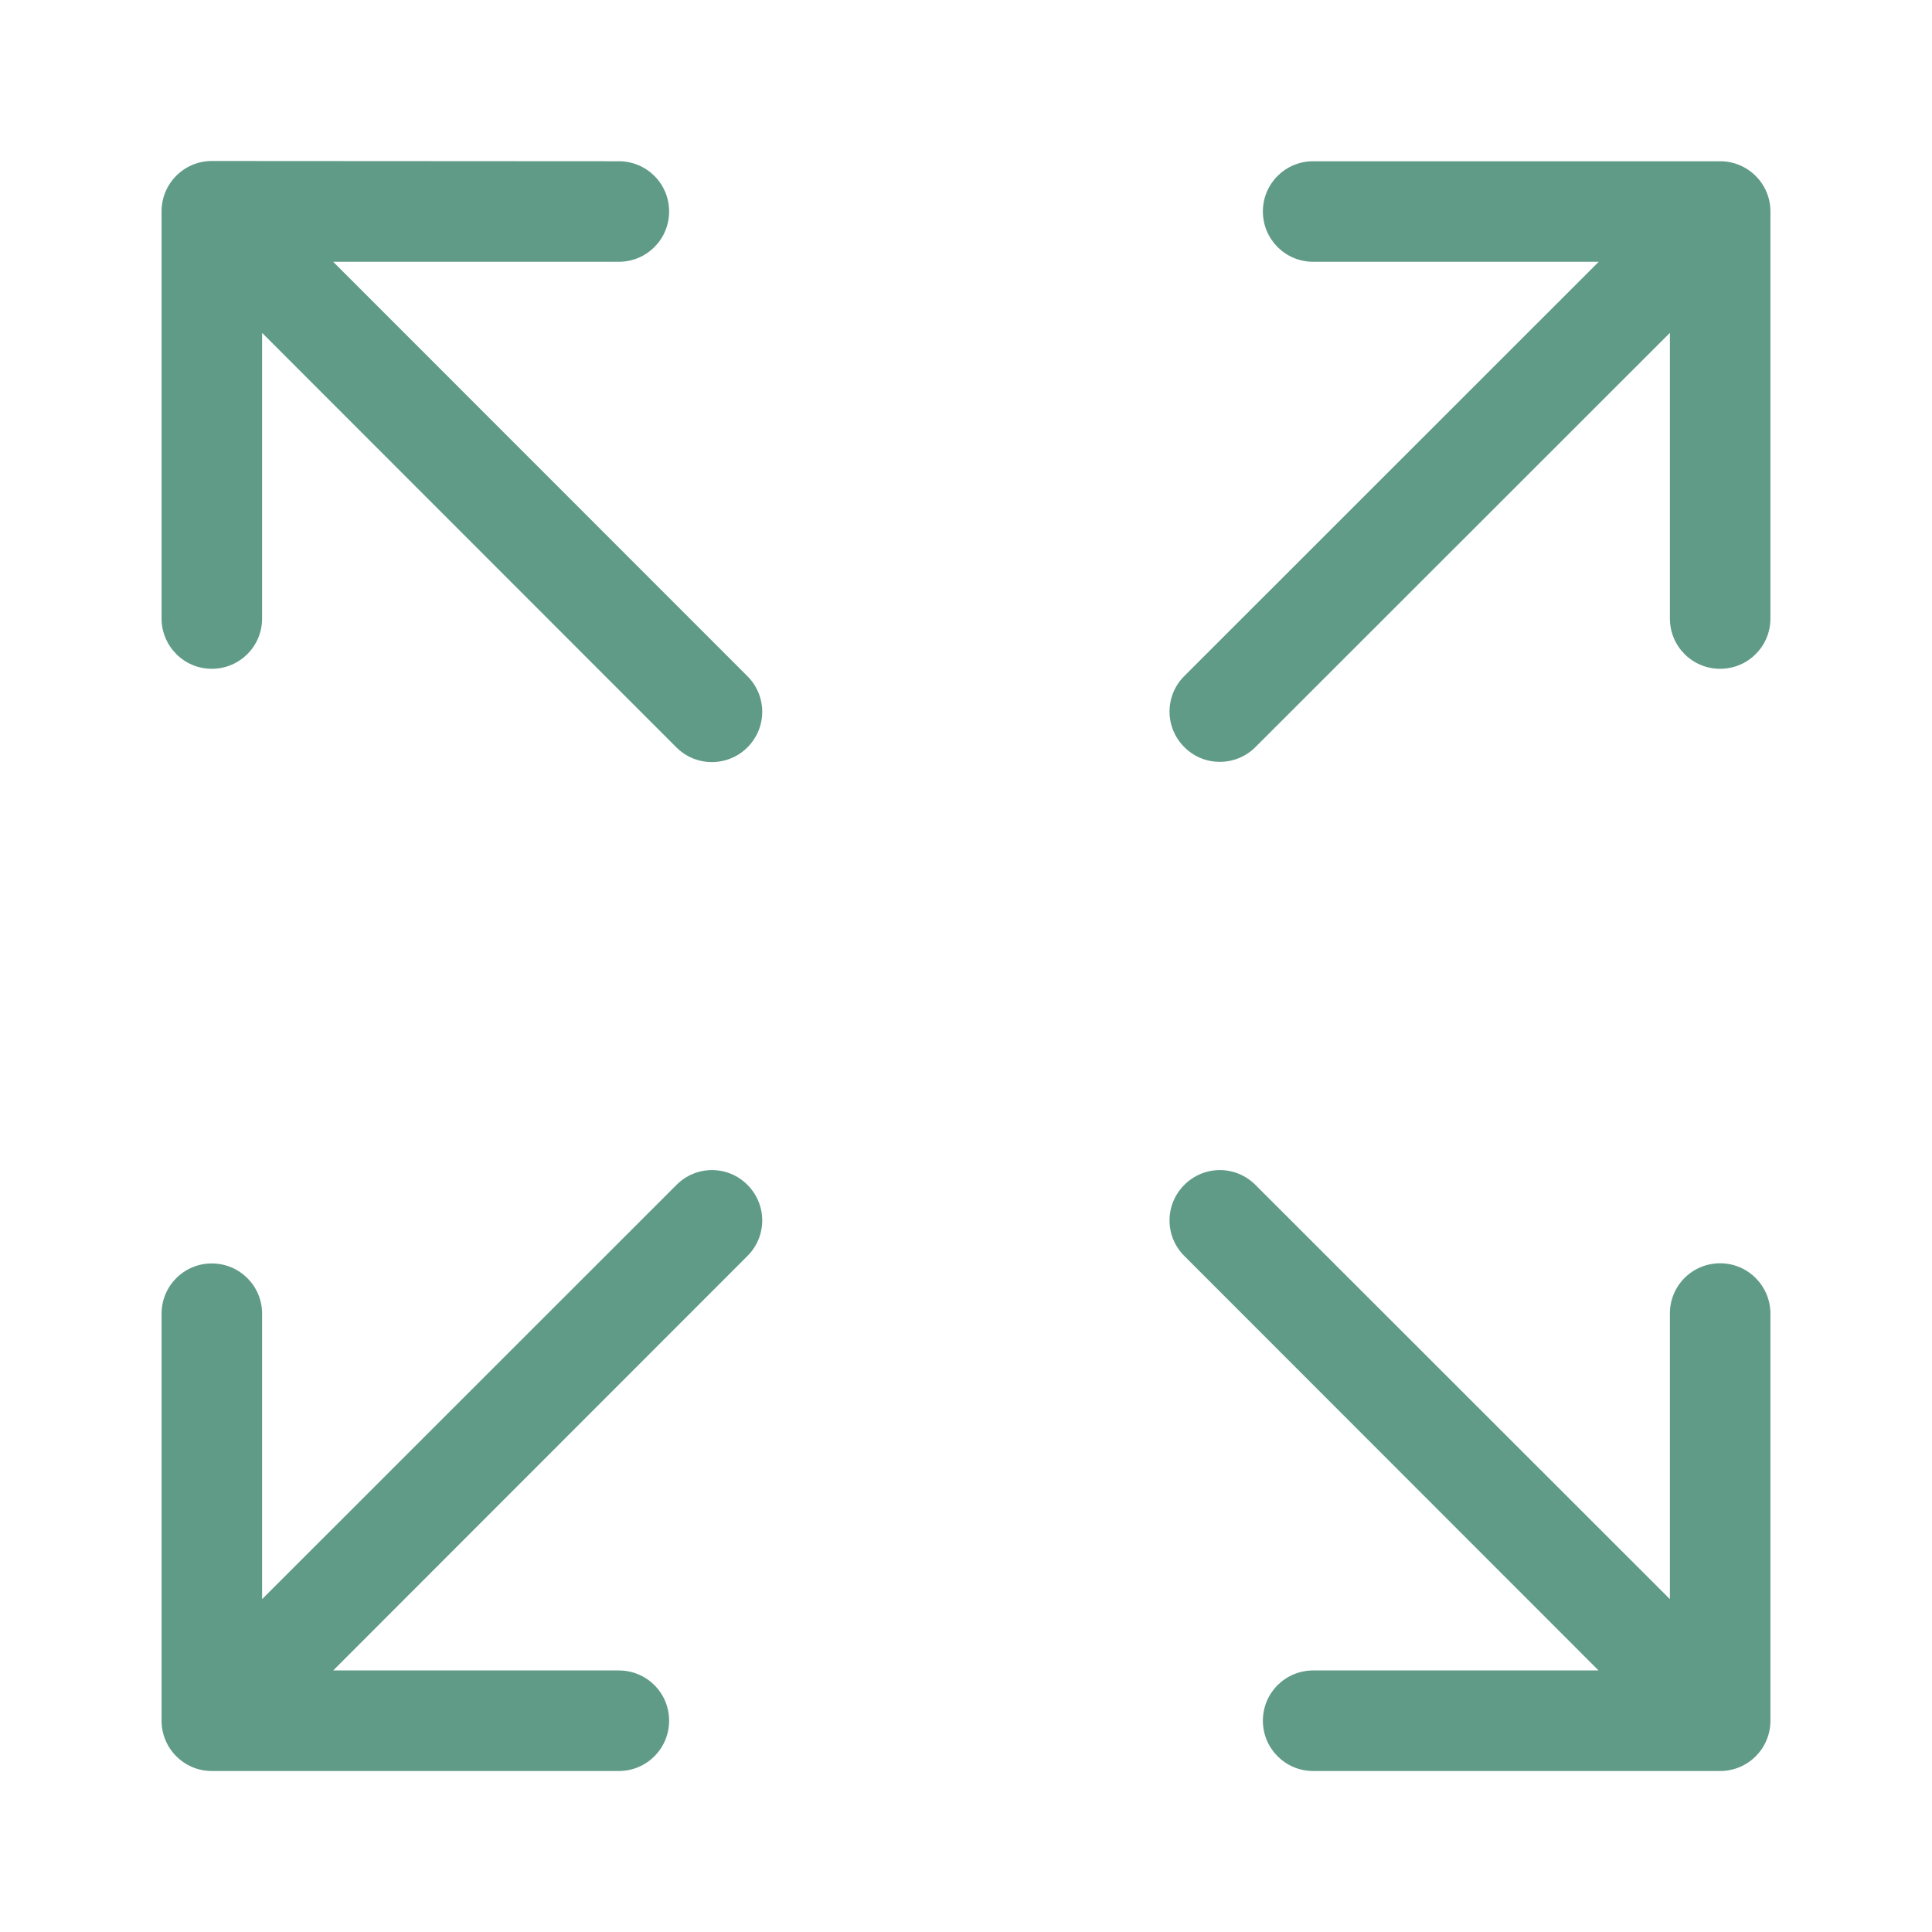 <svg width="24" height="24" viewBox="0 0 24 24" fill="none" xmlns="http://www.w3.org/2000/svg">
<path d="M9.285 8.4L4.139 3.252H7.687C8.033 3.252 8.312 2.973 8.312 2.627C8.312 2.281 8.033 2.003 7.687 2.003L2.631 2C2.465 2 2.308 2.065 2.19 2.183C2.072 2.301 2.007 2.459 2.007 2.625V7.683C2.007 8.026 2.285 8.308 2.631 8.308C2.977 8.308 3.256 8.029 3.256 7.683V4.135L8.402 9.284C8.523 9.405 8.683 9.467 8.843 9.467C9.004 9.467 9.164 9.405 9.285 9.284C9.53 9.039 9.53 8.645 9.285 8.4Z" fill="#609B88"/>
<path d="M21.81 2.186C21.692 2.068 21.534 2.003 21.368 2.003H16.313C15.967 2.003 15.688 2.281 15.688 2.627C15.688 2.973 15.967 3.252 16.313 3.252H19.86L14.712 8.398C14.467 8.642 14.467 9.036 14.712 9.281C14.836 9.405 14.993 9.464 15.154 9.464C15.314 9.464 15.474 9.402 15.595 9.281L20.744 4.135V7.683C20.744 8.029 21.022 8.308 21.368 8.308C21.714 8.308 21.993 8.029 21.993 7.683V2.627C21.993 2.461 21.928 2.304 21.81 2.186Z" fill="#609B88"/>
<path d="M21.368 15.693C21.022 15.693 20.744 15.971 20.744 16.317V19.865L15.595 14.719C15.351 14.474 14.957 14.474 14.712 14.719C14.467 14.964 14.467 15.358 14.712 15.602L19.858 20.751H16.313C15.967 20.751 15.688 21.029 15.688 21.375C15.688 21.721 15.967 22 16.313 22H21.368C21.714 22 21.993 21.721 21.993 21.375V16.32C21.993 15.974 21.714 15.693 21.368 15.693Z" fill="#609B88"/>
<path d="M9.285 14.719C9.043 14.474 8.646 14.474 8.404 14.719L3.256 19.865V16.32C3.256 15.974 2.977 15.695 2.631 15.695C2.285 15.695 2.007 15.974 2.007 16.32V21.375C2.007 21.541 2.072 21.699 2.19 21.817C2.308 21.935 2.465 22 2.631 22H7.687C8.033 22 8.312 21.721 8.312 21.375C8.312 21.029 8.033 20.751 7.687 20.751H4.139L9.285 15.602C9.53 15.358 9.53 14.964 9.285 14.719Z" fill="#609B88"/>
</svg>
